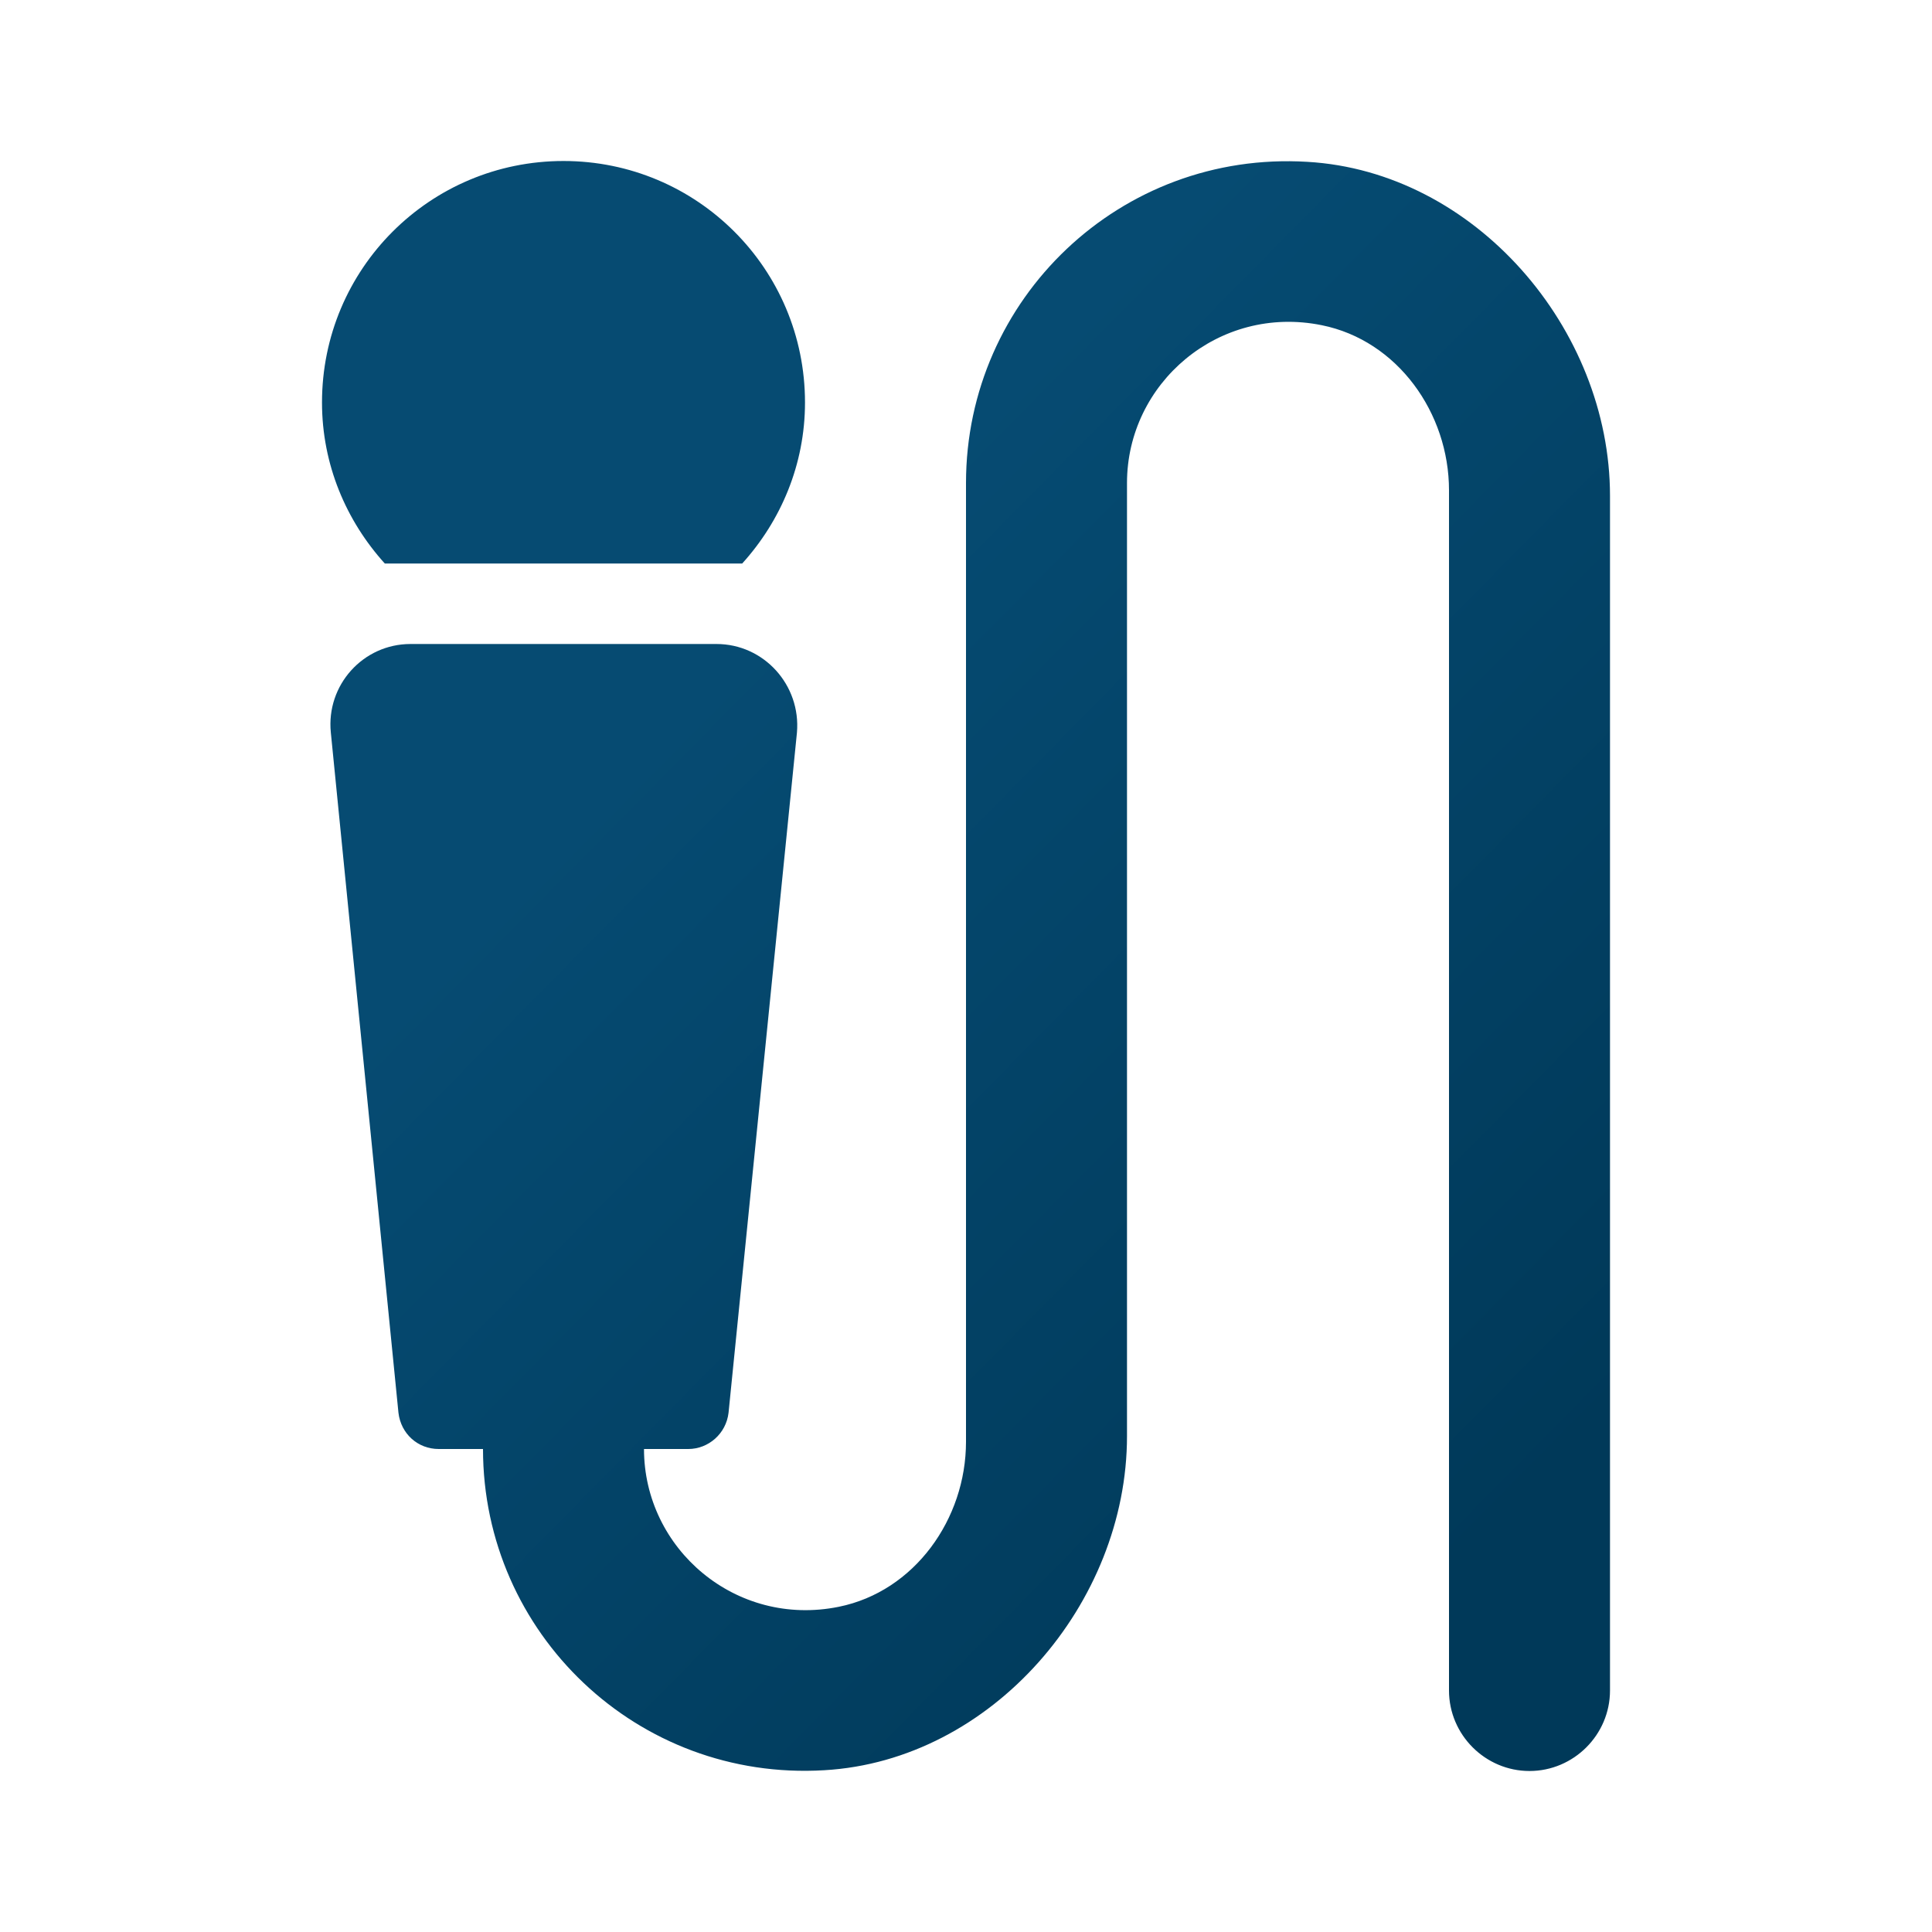 <?xml version="1.0" encoding="utf-8"?>
<svg width="42" height="42" viewBox="0 0 42 42" fill="none" xmlns="http://www.w3.org/2000/svg">
  <path d="M16.135 12.25H8.365C7.525 11.322 7 10.098 7 8.75C7 5.845 9.345 3.5 12.25 3.5C15.155 3.5 17.5 5.845 17.5 8.75C17.5 10.098 16.975 11.322 16.135 12.25ZM28.42 3.518C32.06 3.728 35 7.14 35 10.78V36.75C35 37.712 34.212 38.5 33.25 38.5C32.288 38.5 31.5 37.712 31.5 36.75V10.658C31.5 8.977 30.38 7.402 28.735 7.07C26.495 6.615 24.5 8.33 24.5 10.5V31.22C24.5 34.86 21.56 38.273 17.92 38.483C13.86 38.727 10.5 35.508 10.5 31.5H9.537C9.082 31.5 8.715 31.168 8.662 30.712L7.192 15.925C7.088 14.893 7.893 14 8.925 14H15.575C16.608 14 17.413 14.893 17.325 15.925L15.838 30.712C15.785 31.168 15.4 31.5 14.963 31.5H14C14 33.67 15.995 35.385 18.235 34.93C19.88 34.597 21 33.023 21 31.343V10.5C21 6.492 24.36 3.272 28.42 3.518Z" fill="url(#paint0_linear_99_20352)" />
  <defs>
    <linearGradient id="paint0_linear_99_20352" x1="19.177" y1="11.057" x2="37.071" y2="28.698" gradientUnits="userSpaceOnUse">
      <stop stop-color="#064B72" />
      <stop offset="1" stop-color="#003959" />
    </linearGradient>
  </defs>
</svg>